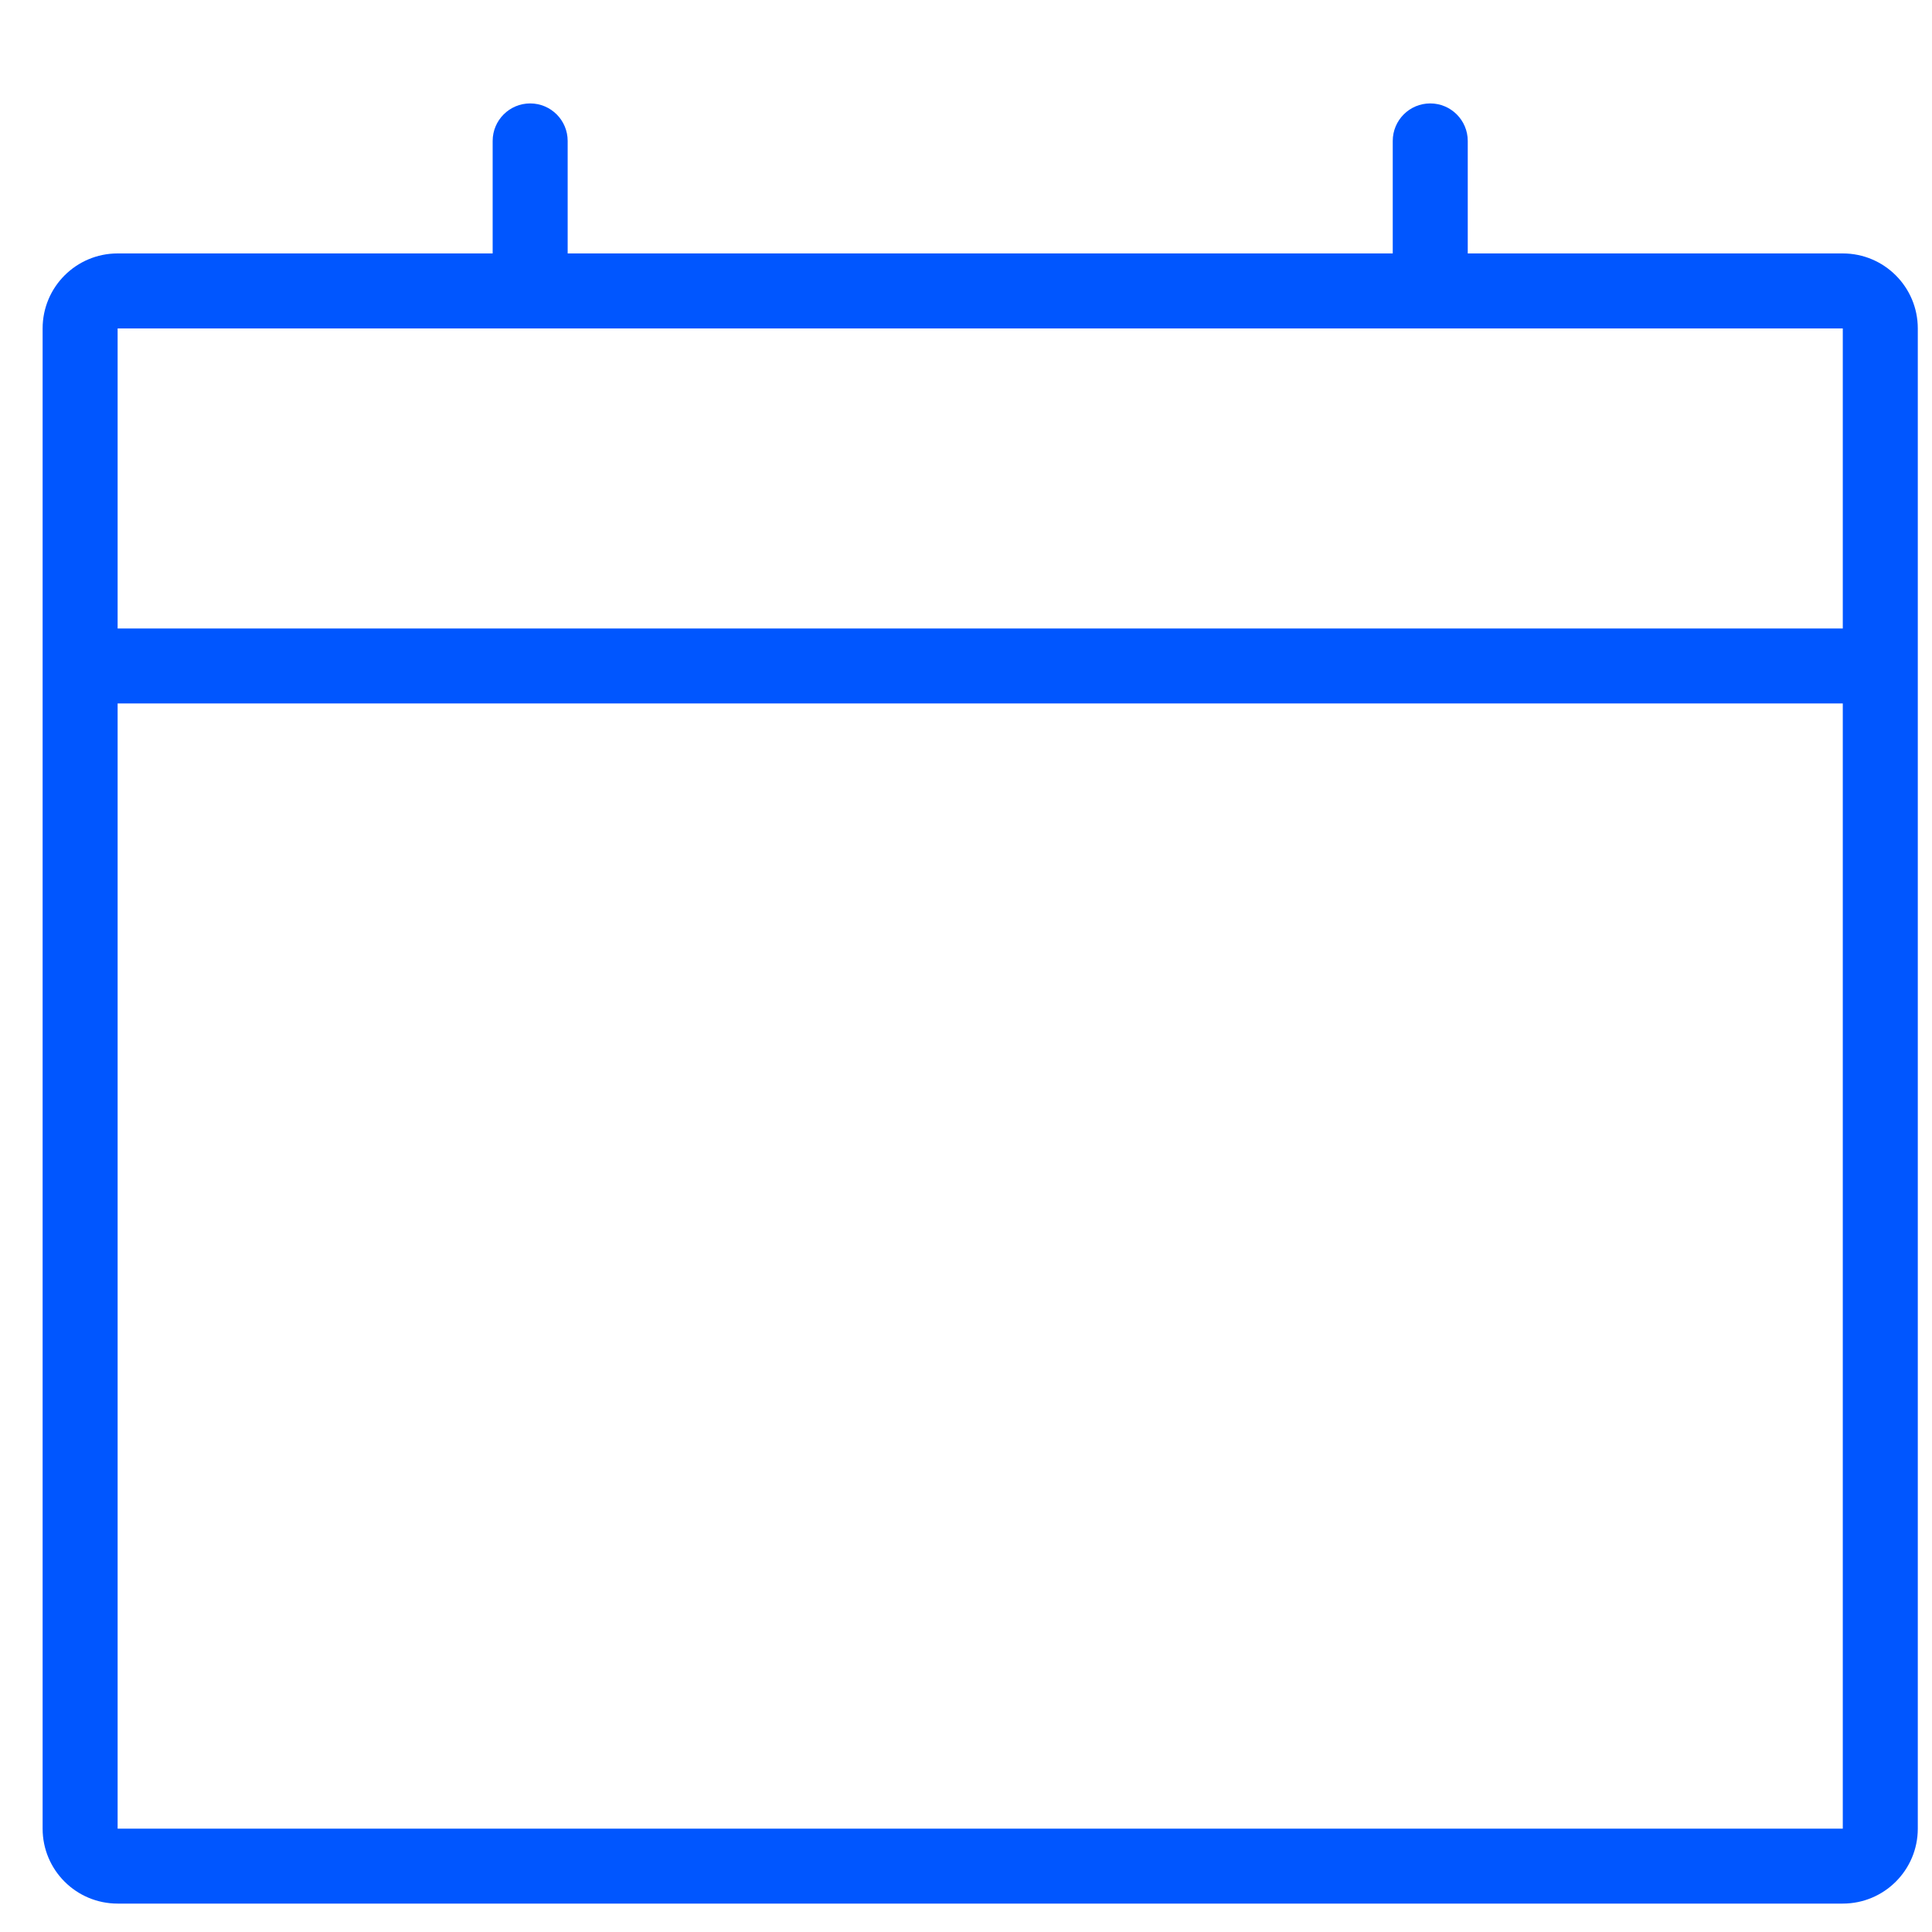<svg width="34" height="34" viewBox="0 0 34 34" fill="none" xmlns="http://www.w3.org/2000/svg">
<path d="M25.17 1.82C25.534 1.82 25.83 2.116 25.83 2.48V4.46H32.43C33.159 4.46 33.75 5.051 33.75 5.78V32.181C33.75 32.91 33.159 33.5 32.43 33.5H2.07C1.341 33.5 0.75 32.91 0.75 32.181V5.78C0.75 5.051 1.341 4.46 2.07 4.46H8.67V2.48C8.67 2.116 8.966 1.82 9.33 1.82C9.695 1.82 9.99 2.116 9.99 2.48V4.46H24.51V2.48C24.51 2.116 24.805 1.82 25.17 1.82ZM2.07 32.181H32.43V12.38H2.07V32.181ZM2.07 5.78V11.06H32.43V5.78H2.07Z" fill="#0056FF"/>
</svg>
